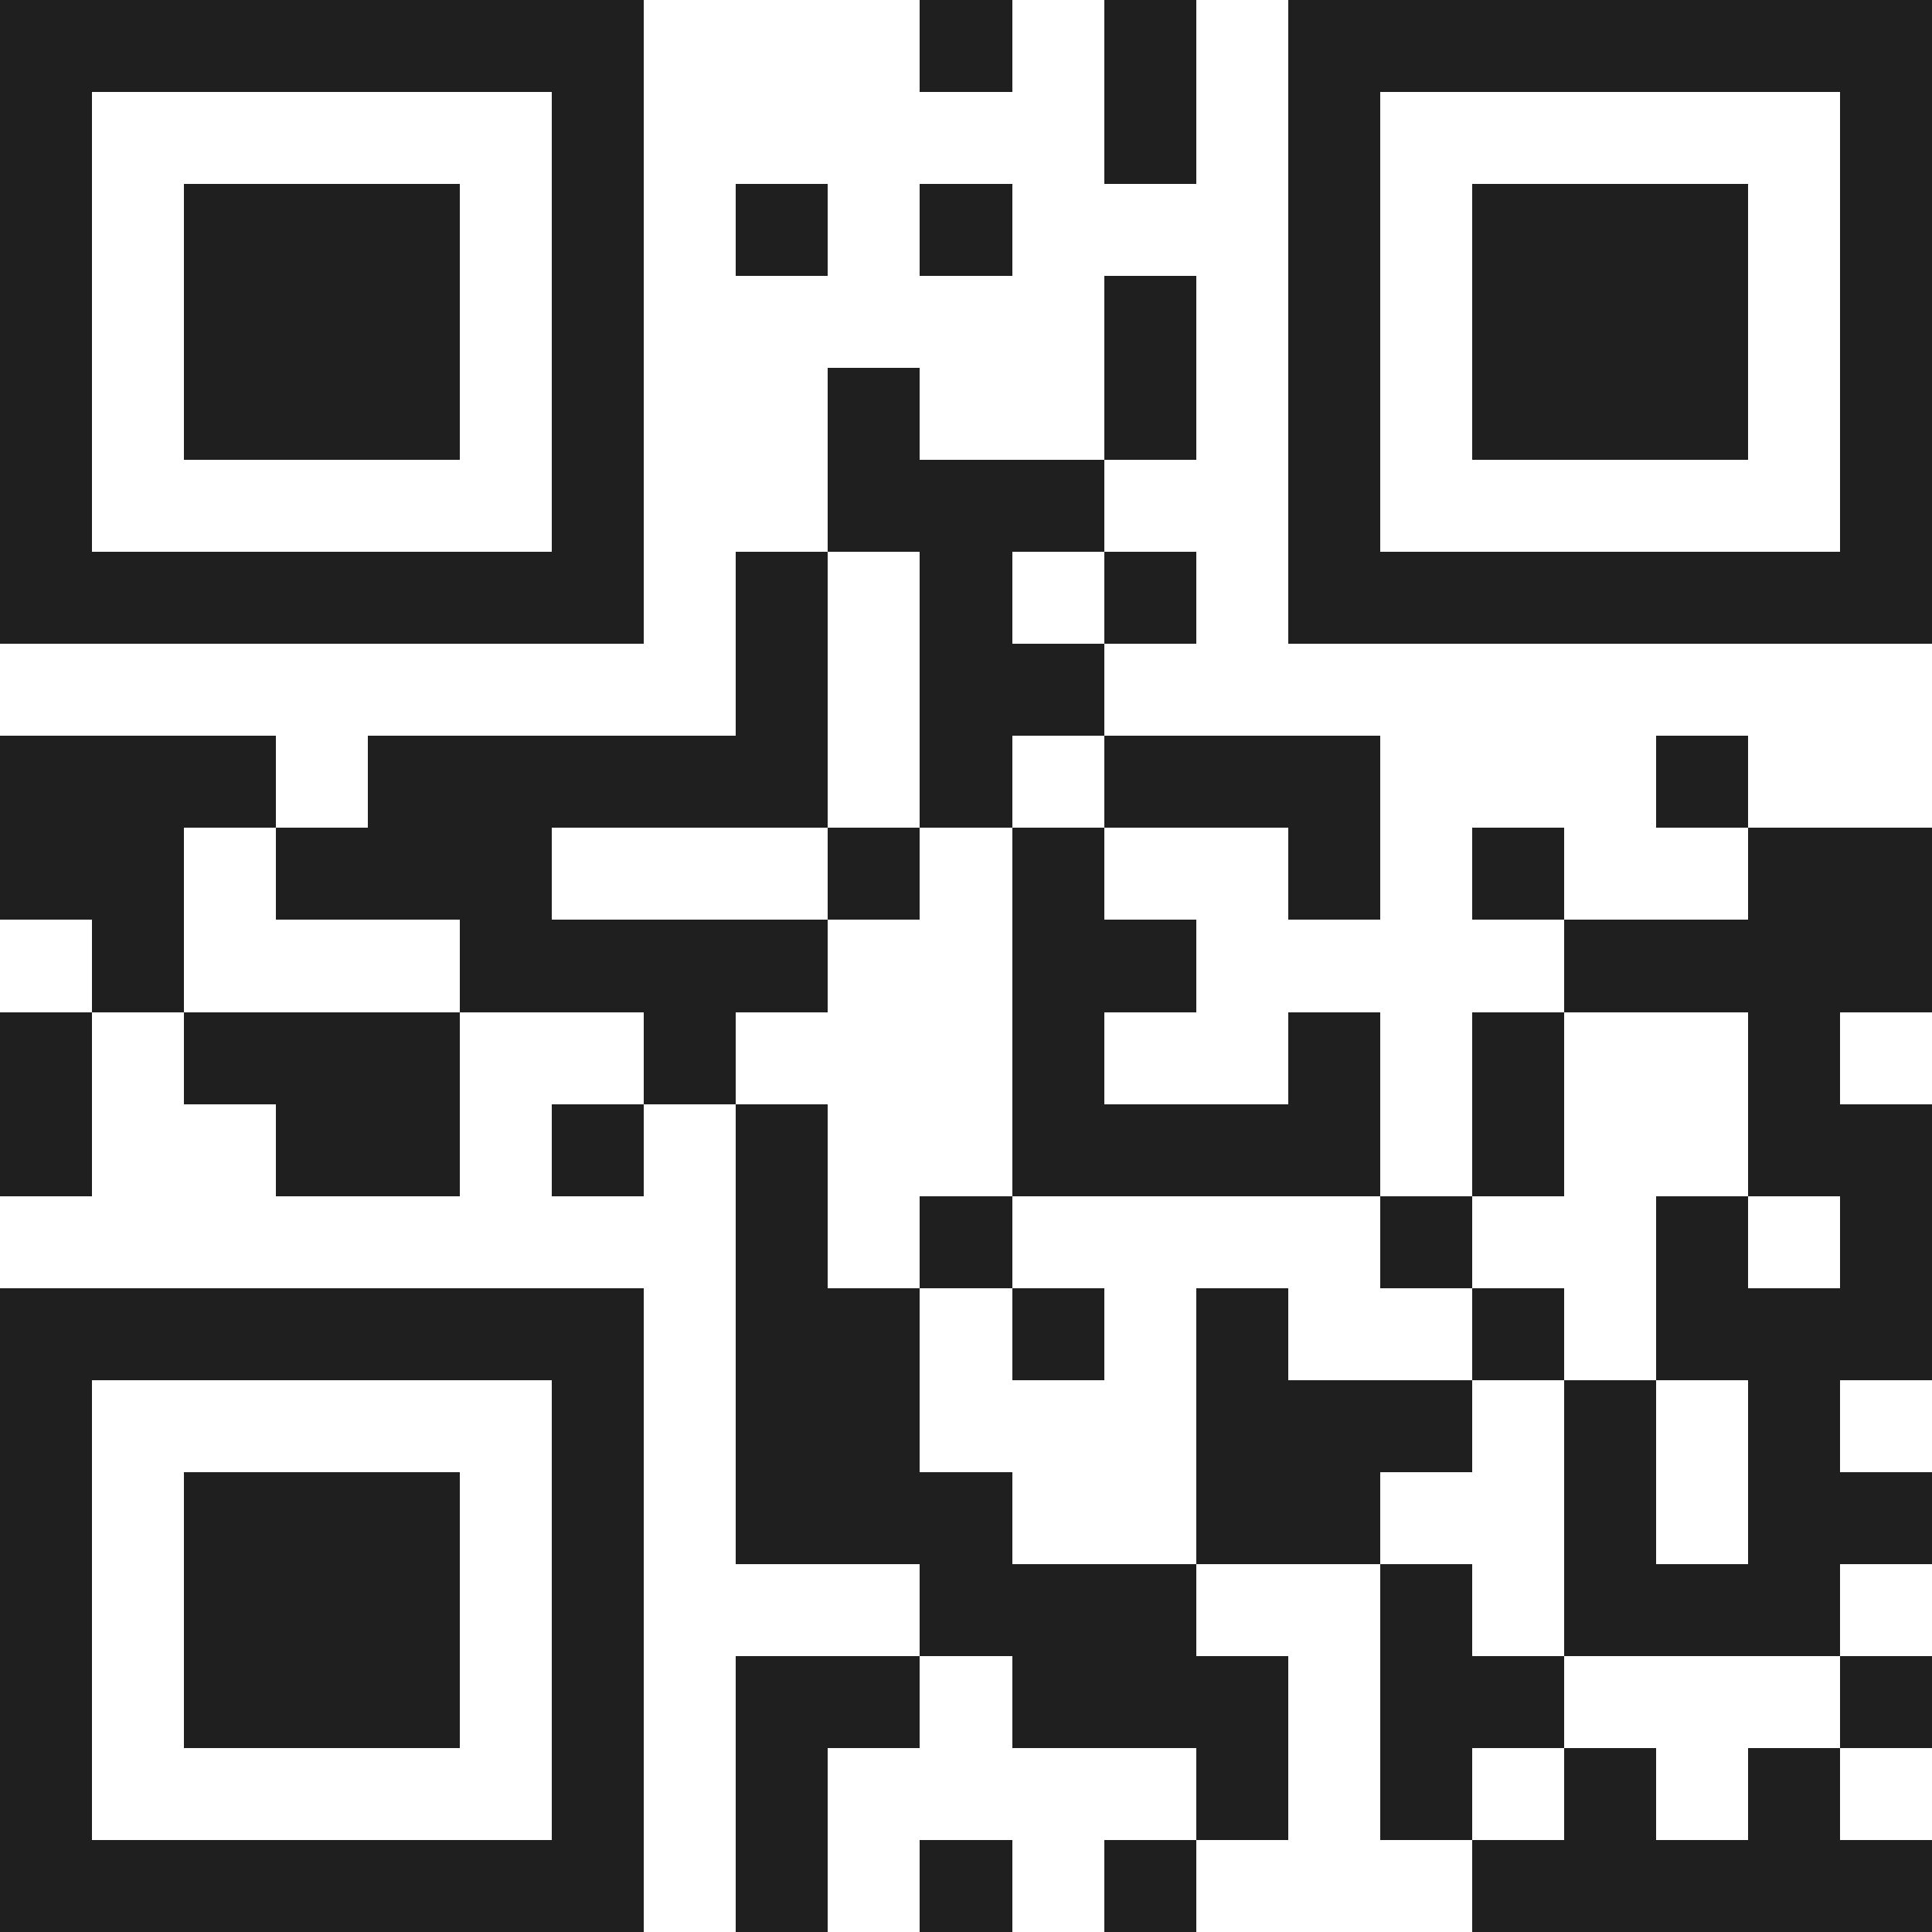 <svg xmlns="http://www.w3.org/2000/svg" viewBox="0 0 21 21" shape-rendering="crispEdges"><path fill="#ffffff" d="M0 0h21v21H0z"/><path stroke="#1f1f1f" d="M0 0.5h7m3 0h1m1 0h1m1 0h7M0 1.5h1m5 0h1m5 0h1m1 0h1m5 0h1M0 2.5h1m1 0h3m1 0h1m1 0h1m1 0h1m3 0h1m1 0h3m1 0h1M0 3.5h1m1 0h3m1 0h1m5 0h1m1 0h1m1 0h3m1 0h1M0 4.5h1m1 0h3m1 0h1m2 0h1m2 0h1m1 0h1m1 0h3m1 0h1M0 5.5h1m5 0h1m2 0h3m2 0h1m5 0h1M0 6.5h7m1 0h1m1 0h1m1 0h1m1 0h7M8 7.5h1m1 0h2M0 8.5h3m1 0h5m1 0h1m1 0h3m3 0h1M0 9.5h2m1 0h3m3 0h1m1 0h1m2 0h1m1 0h1m2 0h2M1 10.5h1m3 0h4m2 0h2m4 0h4M0 11.5h1m1 0h3m2 0h1m3 0h1m2 0h1m1 0h1m2 0h1M0 12.5h1m2 0h2m1 0h1m1 0h1m2 0h4m1 0h1m2 0h2M8 13.5h1m1 0h1m4 0h1m2 0h1m1 0h1M0 14.5h7m1 0h2m1 0h1m1 0h1m2 0h1m1 0h3M0 15.5h1m5 0h1m1 0h2m3 0h3m1 0h1m1 0h1M0 16.5h1m1 0h3m1 0h1m1 0h3m2 0h2m2 0h1m1 0h2M0 17.5h1m1 0h3m1 0h1m3 0h3m2 0h1m1 0h3M0 18.5h1m1 0h3m1 0h1m1 0h2m1 0h3m1 0h2m3 0h1M0 19.5h1m5 0h1m1 0h1m4 0h1m1 0h1m1 0h1m1 0h1M0 20.5h7m1 0h1m1 0h1m1 0h1m3 0h5"/></svg>
